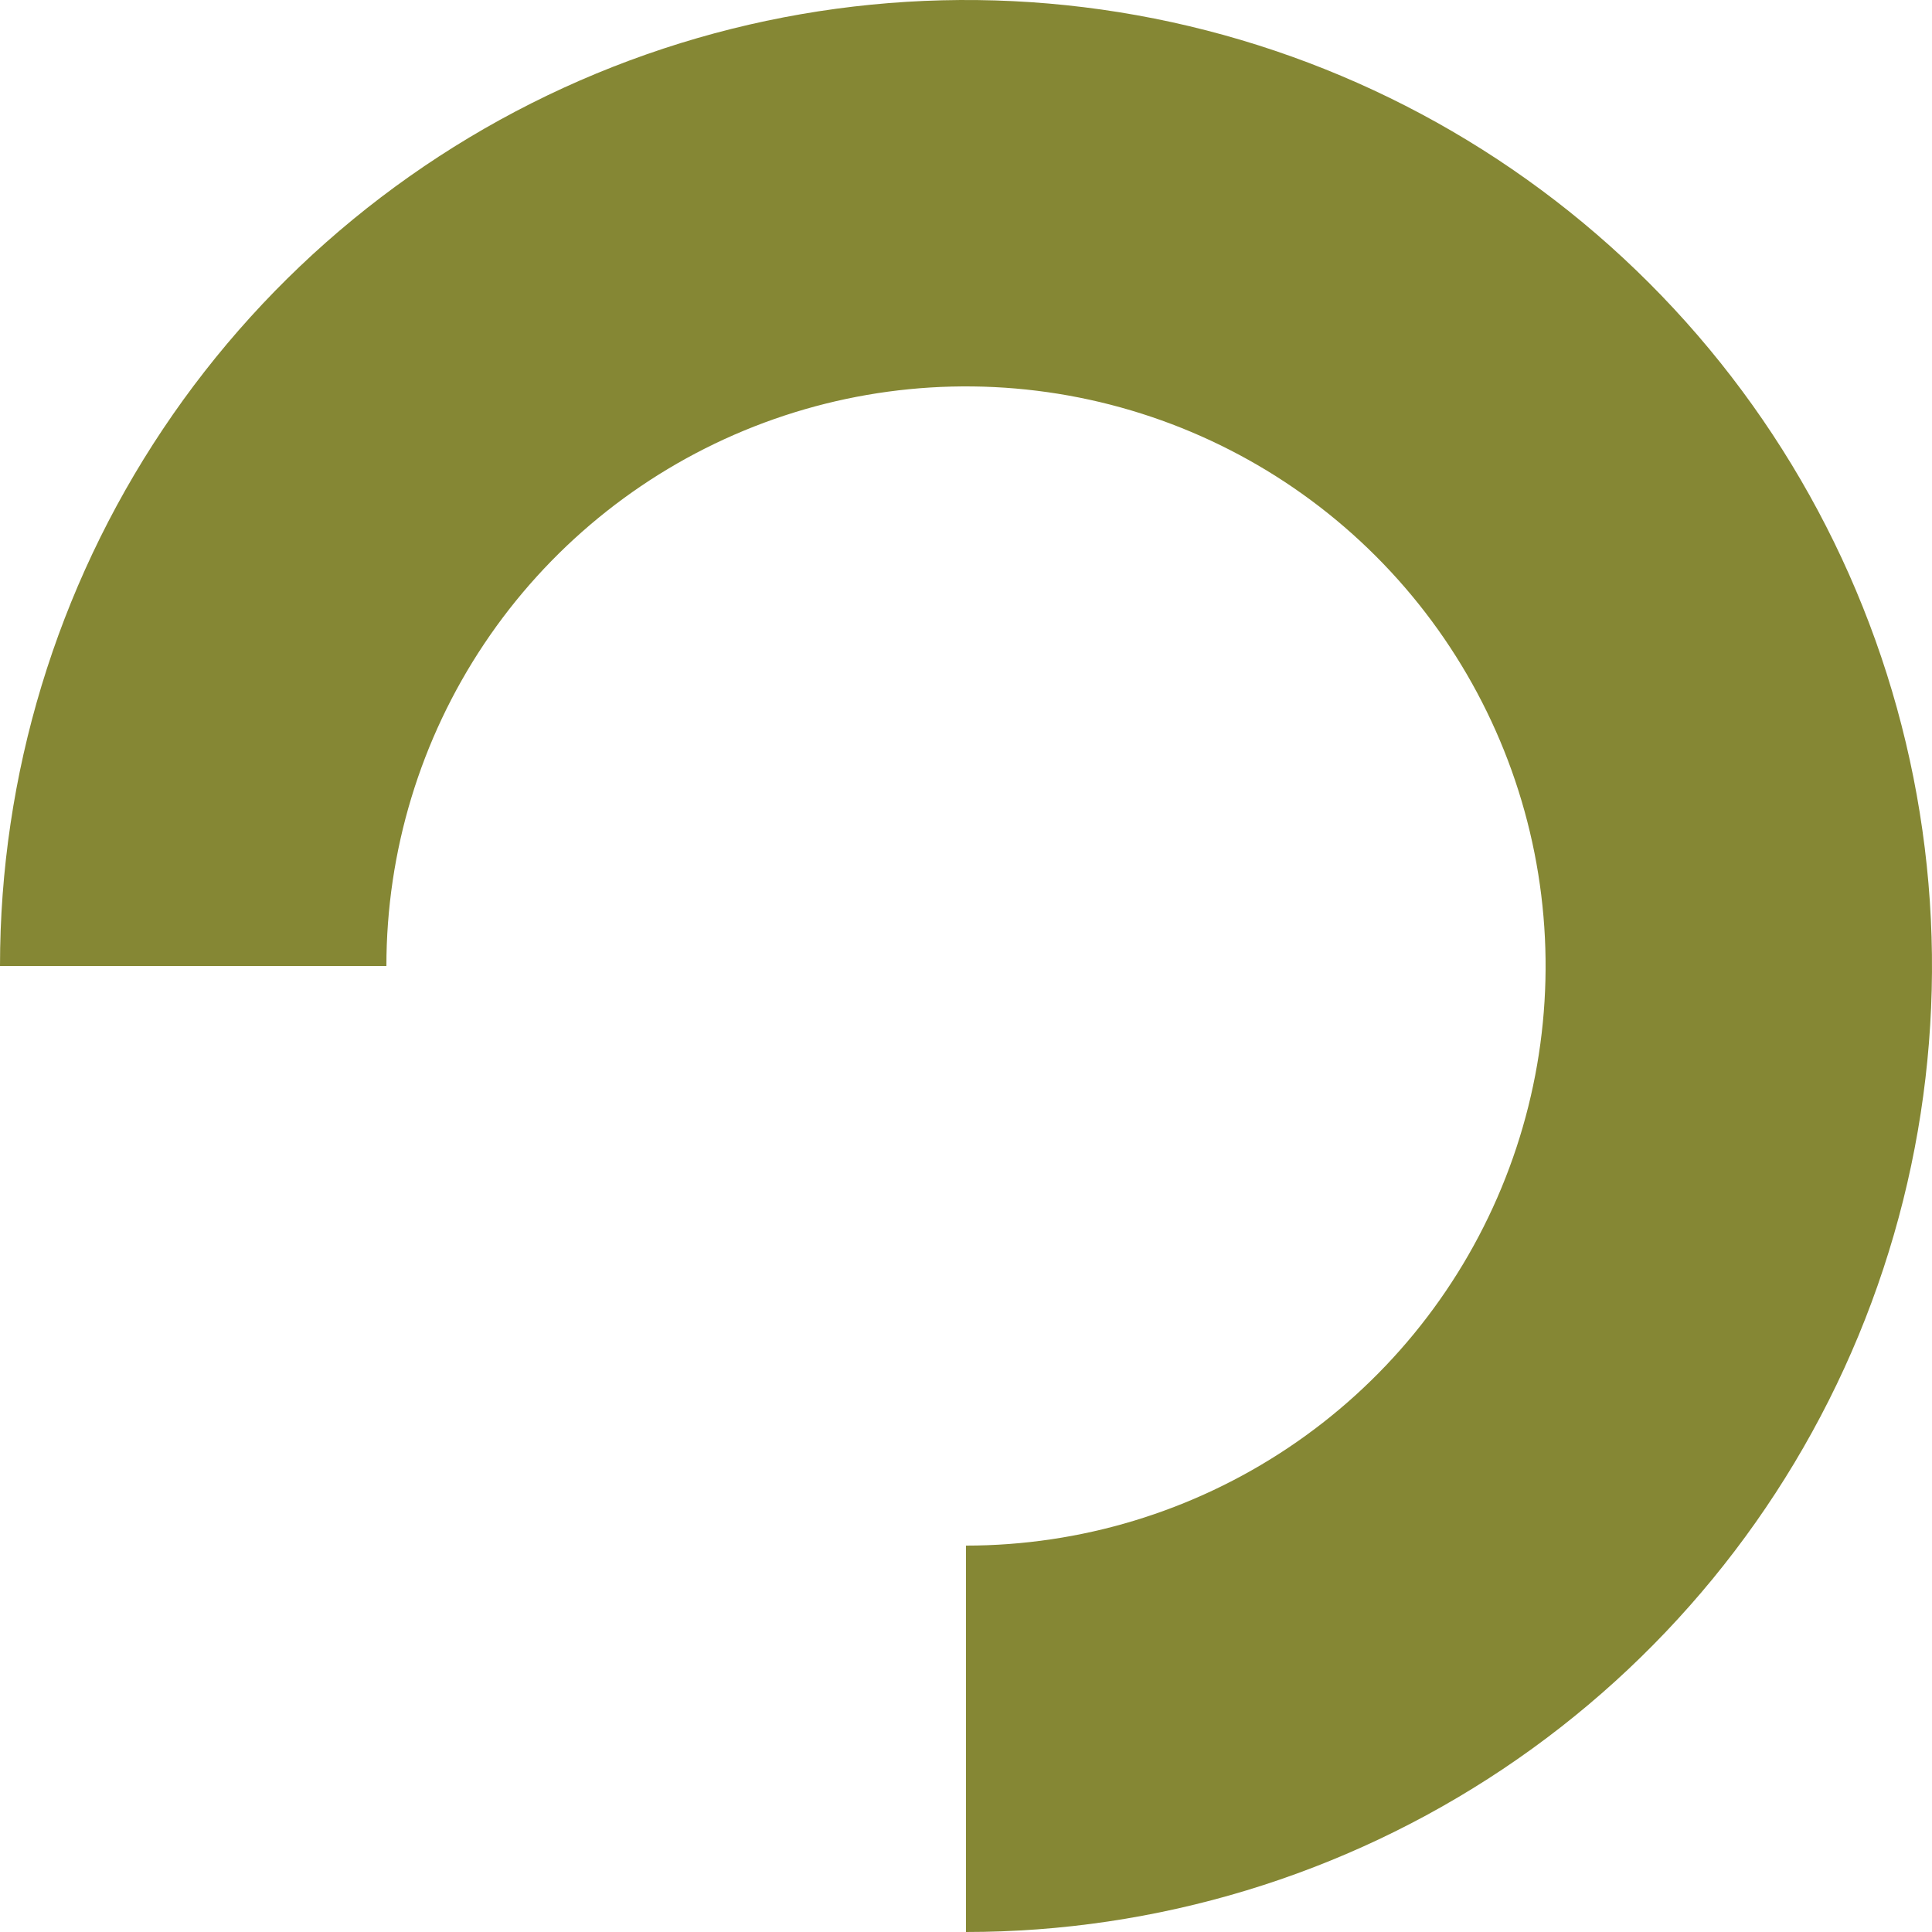 <?xml version="1.0" encoding="UTF-8"?> <svg xmlns="http://www.w3.org/2000/svg" width="1400" height="1400" viewBox="0 0 1400 1400" fill="none"> <path d="M700 1400C838.447 1400 973.785 1358.95 1088.9 1282.03C1204.01 1205.11 1293.73 1095.79 1346.72 967.879C1399.7 839.97 1413.56 699.224 1386.55 563.437C1359.54 427.65 1292.87 302.922 1194.97 205.025C1097.08 107.129 972.35 40.46 836.563 13.451C700.776 -13.559 560.03 0.303 432.122 53.285C304.213 106.266 194.888 195.987 117.971 311.101C41.054 426.216 7.36388e-05 561.553 9.17939e-05 700L280 700C280 616.932 304.633 535.729 350.783 466.661C396.933 397.592 462.528 343.76 539.273 311.971C616.018 280.182 700.466 271.865 781.938 288.07C863.41 304.276 938.247 344.277 996.985 403.015C1055.72 461.753 1095.72 536.59 1111.93 618.062C1128.14 699.534 1119.82 783.982 1088.03 860.727C1056.24 937.472 1002.41 1003.07 933.339 1049.22C864.271 1095.37 783.068 1120 700 1120L700 1400Z" fill="#858734"></path> </svg> 